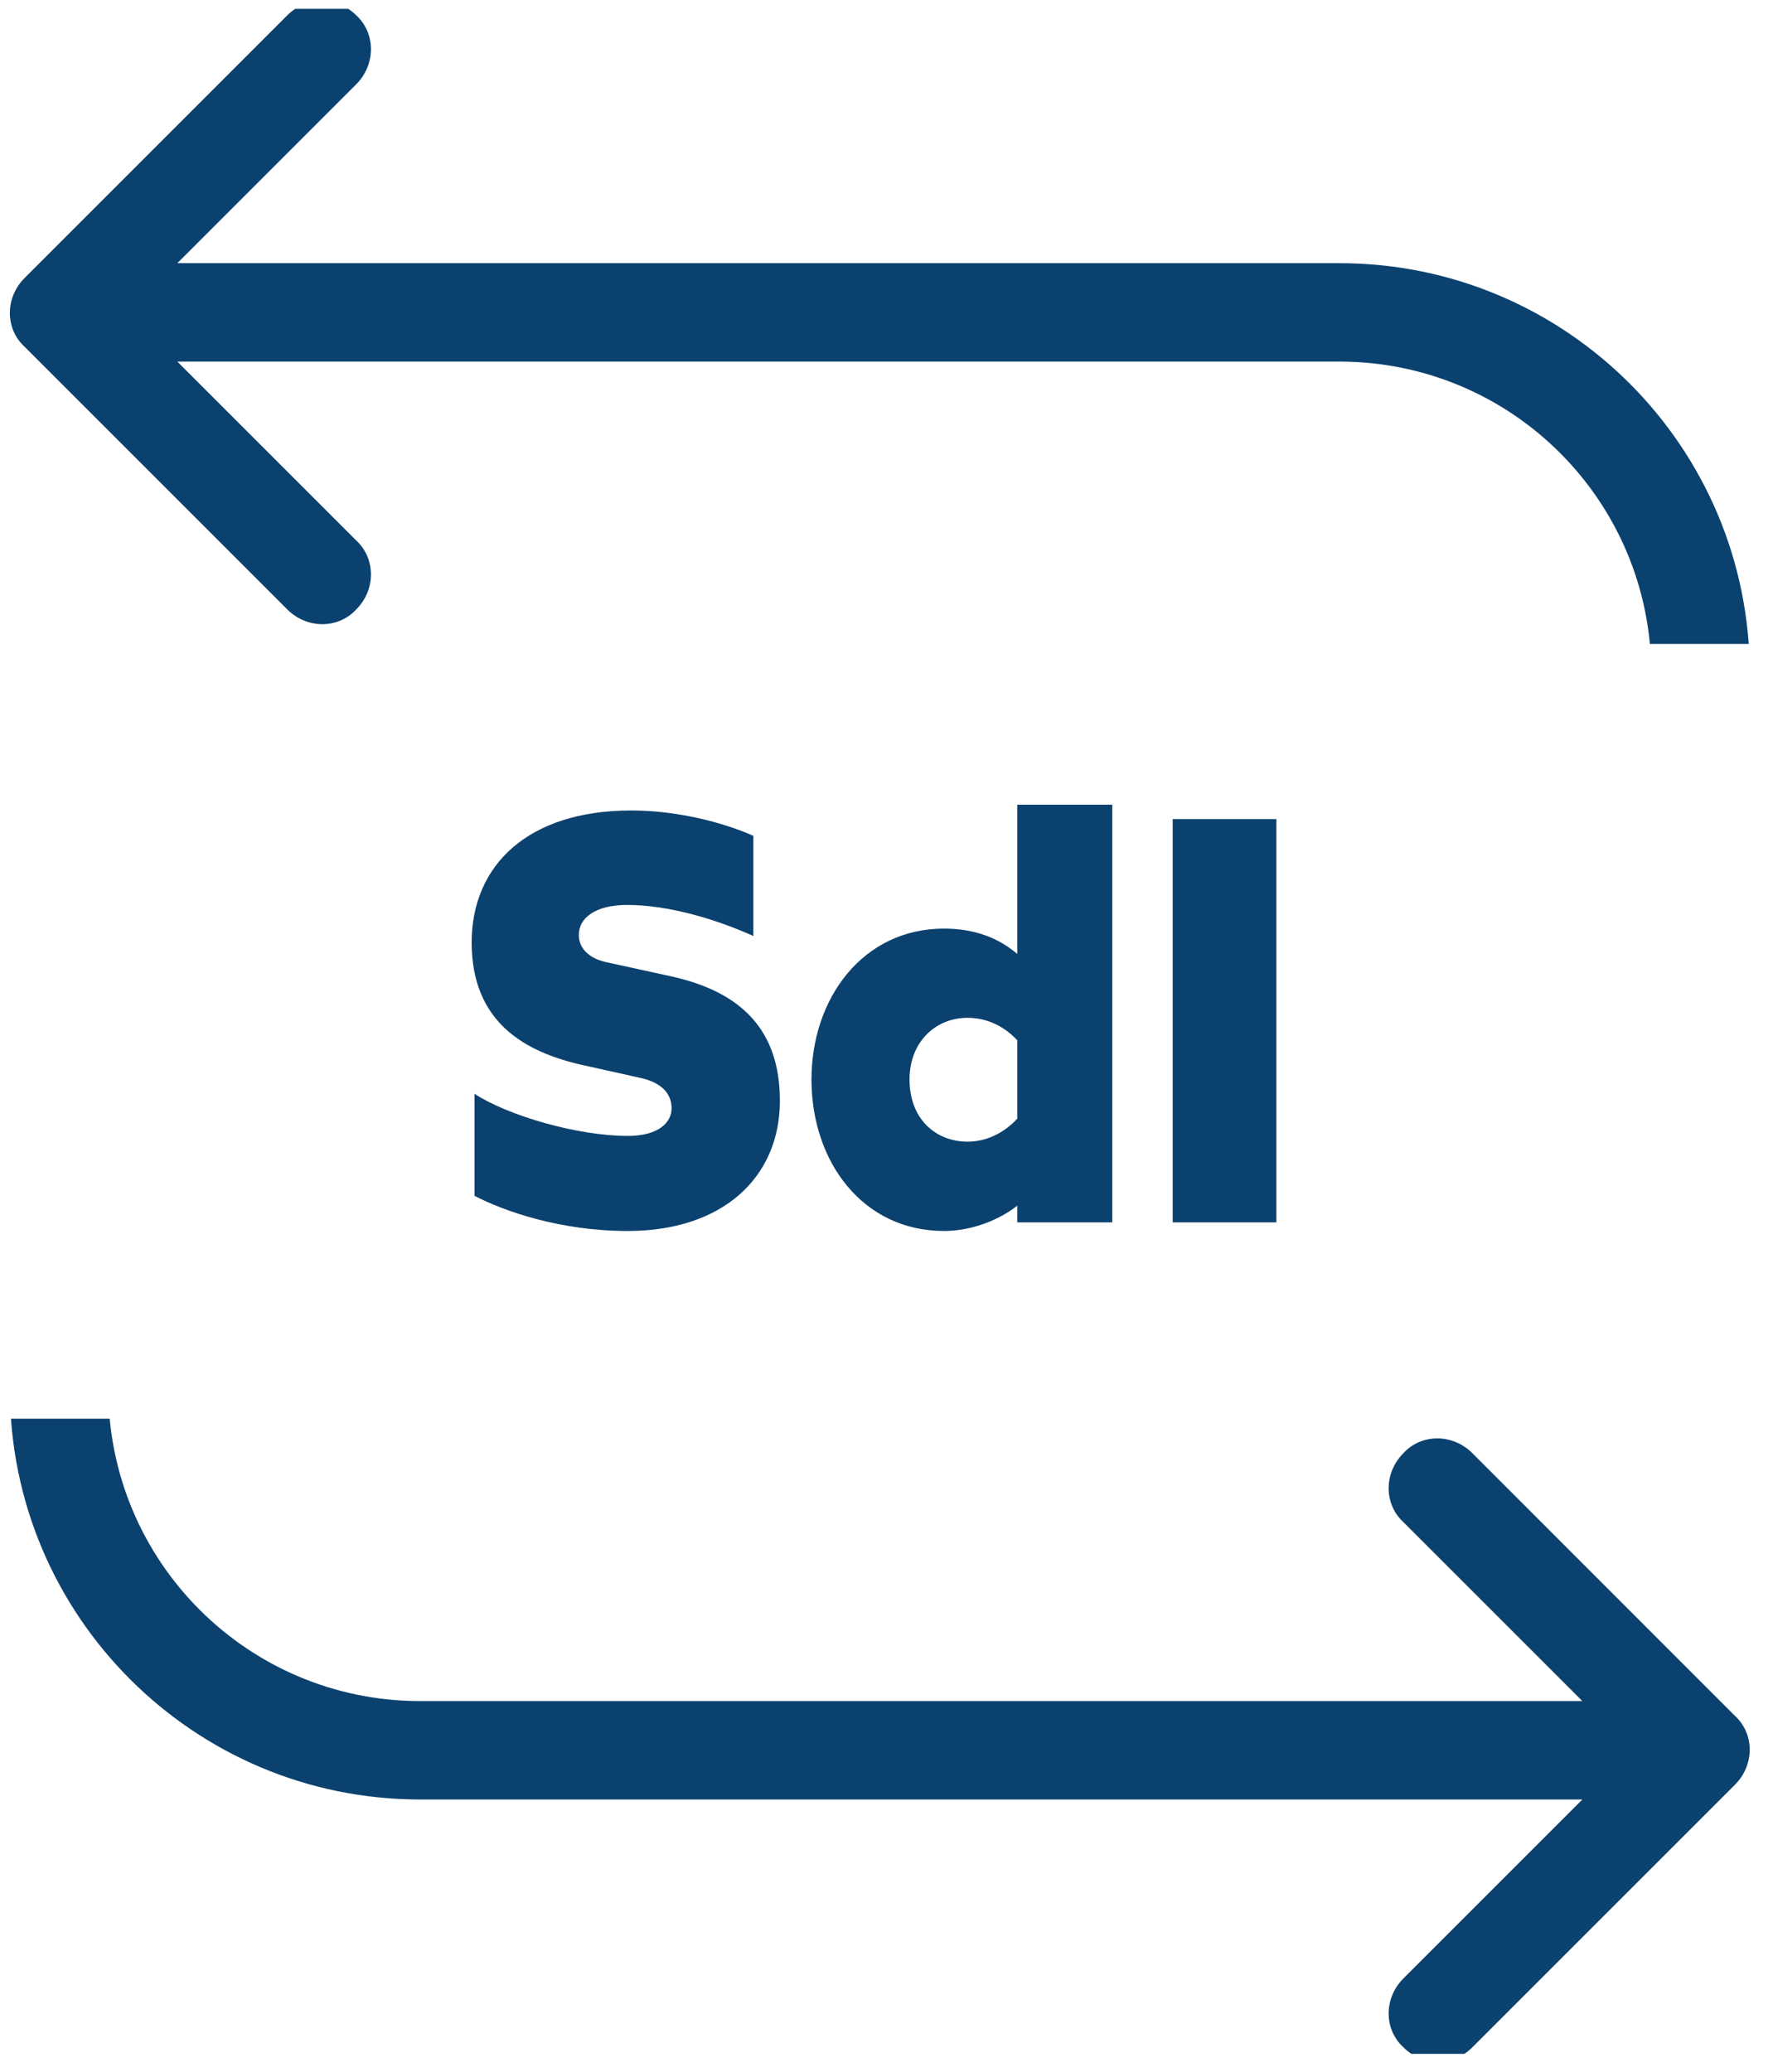 <svg xmlns="http://www.w3.org/2000/svg" xmlns:xlink="http://www.w3.org/1999/xlink" width="93" zoomAndPan="magnify" viewBox="0 0 69.75 81.75" height="109" preserveAspectRatio="xMidYMid meet" version="1.0"><defs><g/><clipPath id="e3113393d6"><path d="M 0 55.973 L 69.5 55.973 L 69.5 81.031 L 0 81.031 Z M 0 55.973 " clip-rule="nonzero"/></clipPath><clipPath id="b225f04b04"><path d="M 0 0.348 L 69.418 0.348 L 69.418 25.406 L 0 25.406 Z M 0 0.348 " clip-rule="nonzero"/></clipPath></defs><g fill="#0b416e" fill-opacity="1"><g transform="translate(17.698, 48.226)"><g><path d="M 8.773 -9.707 L 6.184 -10.273 C 5.5 -10.434 5.137 -10.84 5.137 -11.34 C 5.137 -12 5.773 -12.523 7.047 -12.523 C 8.57 -12.523 10.41 -12.023 12.023 -11.297 L 12.023 -15.25 C 10.84 -15.773 9.047 -16.25 7.203 -16.25 C 3.113 -16.25 0.91 -14.07 0.91 -11.047 C 0.91 -7.91 2.977 -6.703 5.387 -6.184 L 7.547 -5.703 C 8.41 -5.523 8.797 -5.07 8.797 -4.5 C 8.797 -3.934 8.273 -3.41 7.07 -3.41 C 5.09 -3.41 2.363 -4.203 1.023 -5.07 L 1.023 -1.047 C 2.203 -0.434 4.41 0.34 7.07 0.34 C 10.84 0.34 13.07 -1.797 13.07 -4.797 C 13.07 -7.547 11.59 -9.09 8.773 -9.707 Z M 8.773 -9.707 "/></g></g></g><g fill="#0b416e" fill-opacity="1"><g transform="translate(31.448, 48.226)"><g><path d="M 8.684 -16.477 L 8.684 -10.59 C 7.887 -11.273 6.91 -11.59 5.797 -11.59 C 2.59 -11.59 0.566 -8.84 0.566 -5.637 C 0.566 -2.387 2.59 0.34 5.797 0.34 C 6.91 0.34 8 -0.113 8.684 -0.66 L 8.684 0 L 12.434 0 L 12.434 -16.477 Z M 8.684 -4.09 C 8.113 -3.477 7.41 -3.184 6.727 -3.184 C 5.453 -3.184 4.434 -4.09 4.434 -5.637 C 4.434 -7.113 5.453 -8.07 6.727 -8.07 C 7.41 -8.07 8.113 -7.797 8.684 -7.184 Z M 8.684 -4.09 "/></g></g></g><g fill="#0b416e" fill-opacity="1"><g transform="translate(44.902, 48.226)"><g><path d="M 1.363 0 L 5.453 0 L 5.453 -15.91 L 1.363 -15.91 Z M 1.363 0 "/></g></g></g><g clip-path="url(#e3113393d6)"><path fill="#0b416e" d="M 16.578 42.504 L 52.84 42.504 C 61.777 42.504 69.031 35.254 69.031 26.316 C 69.031 17.379 61.777 10.129 52.84 10.129 L 6.996 10.129 L 14.055 3.07 C 14.828 2.293 14.828 1.062 14.055 0.348 C 13.277 -0.426 12.047 -0.426 11.332 0.348 L 0.973 10.711 C 0.195 11.488 0.195 12.719 0.973 13.43 L 11.332 23.789 C 11.723 24.18 12.238 24.375 12.691 24.375 C 13.145 24.375 13.664 24.18 14.055 23.789 C 14.828 23.012 14.828 21.785 14.055 21.07 L 6.996 14.012 L 52.84 14.012 C 59.641 14.012 65.145 19.516 65.145 26.316 C 65.145 33.117 59.641 38.621 52.84 38.621 L 16.578 38.621 C 7.641 38.621 0.391 45.871 0.391 54.809 C 0.391 63.746 7.641 70.996 16.578 70.996 L 62.426 70.996 L 55.367 78.055 C 54.59 78.832 54.59 80.062 55.367 80.773 C 55.754 81.164 56.273 81.355 56.727 81.355 C 57.18 81.355 57.699 81.164 58.086 80.773 L 68.445 70.414 C 69.223 69.637 69.223 68.406 68.445 67.695 L 58.086 57.332 C 57.309 56.555 56.078 56.555 55.367 57.332 C 54.59 58.109 54.59 59.34 55.367 60.055 L 62.426 67.113 L 16.578 67.113 C 9.777 67.113 4.273 61.605 4.273 54.809 C 4.273 48.008 9.777 42.504 16.578 42.504 Z M 16.578 42.504 " fill-opacity="1" fill-rule="nonzero"/></g><g clip-path="url(#b225f04b04)"><path fill="#0b416e" d="M 52.84 38.875 L 16.578 38.875 C 7.641 38.875 0.391 46.125 0.391 55.062 C 0.391 64 7.641 71.25 16.578 71.25 L 62.426 71.25 L 55.367 78.309 C 54.59 79.086 54.59 80.316 55.367 81.027 C 56.145 81.805 57.375 81.805 58.086 81.027 L 68.445 70.668 C 69.223 69.891 69.223 68.66 68.445 67.949 L 58.086 57.586 C 57.699 57.199 57.18 57.004 56.727 57.004 C 56.273 57.004 55.754 57.199 55.367 57.586 C 54.59 58.363 54.59 59.594 55.367 60.309 L 62.426 67.367 L 16.578 67.367 C 9.777 67.367 4.273 61.863 4.273 55.062 C 4.273 48.262 9.777 42.758 16.578 42.758 L 52.84 42.758 C 61.777 42.758 69.031 35.508 69.031 26.57 C 69.031 17.633 61.777 10.383 52.84 10.383 L 6.996 10.383 L 14.055 3.324 C 14.828 2.547 14.828 1.316 14.055 0.605 C 13.664 0.215 13.145 0.02 12.691 0.02 C 12.238 0.02 11.723 0.215 11.332 0.605 L 0.973 10.965 C 0.195 11.742 0.195 12.973 0.973 13.684 L 11.332 24.043 C 12.109 24.82 13.34 24.82 14.055 24.043 C 14.828 23.27 14.828 22.039 14.055 21.324 L 6.996 14.266 L 52.84 14.266 C 59.641 14.266 65.145 19.77 65.145 26.57 C 65.145 33.371 59.641 38.875 52.84 38.875 Z M 52.84 38.875 " fill-opacity="1" fill-rule="nonzero"/></g></svg>